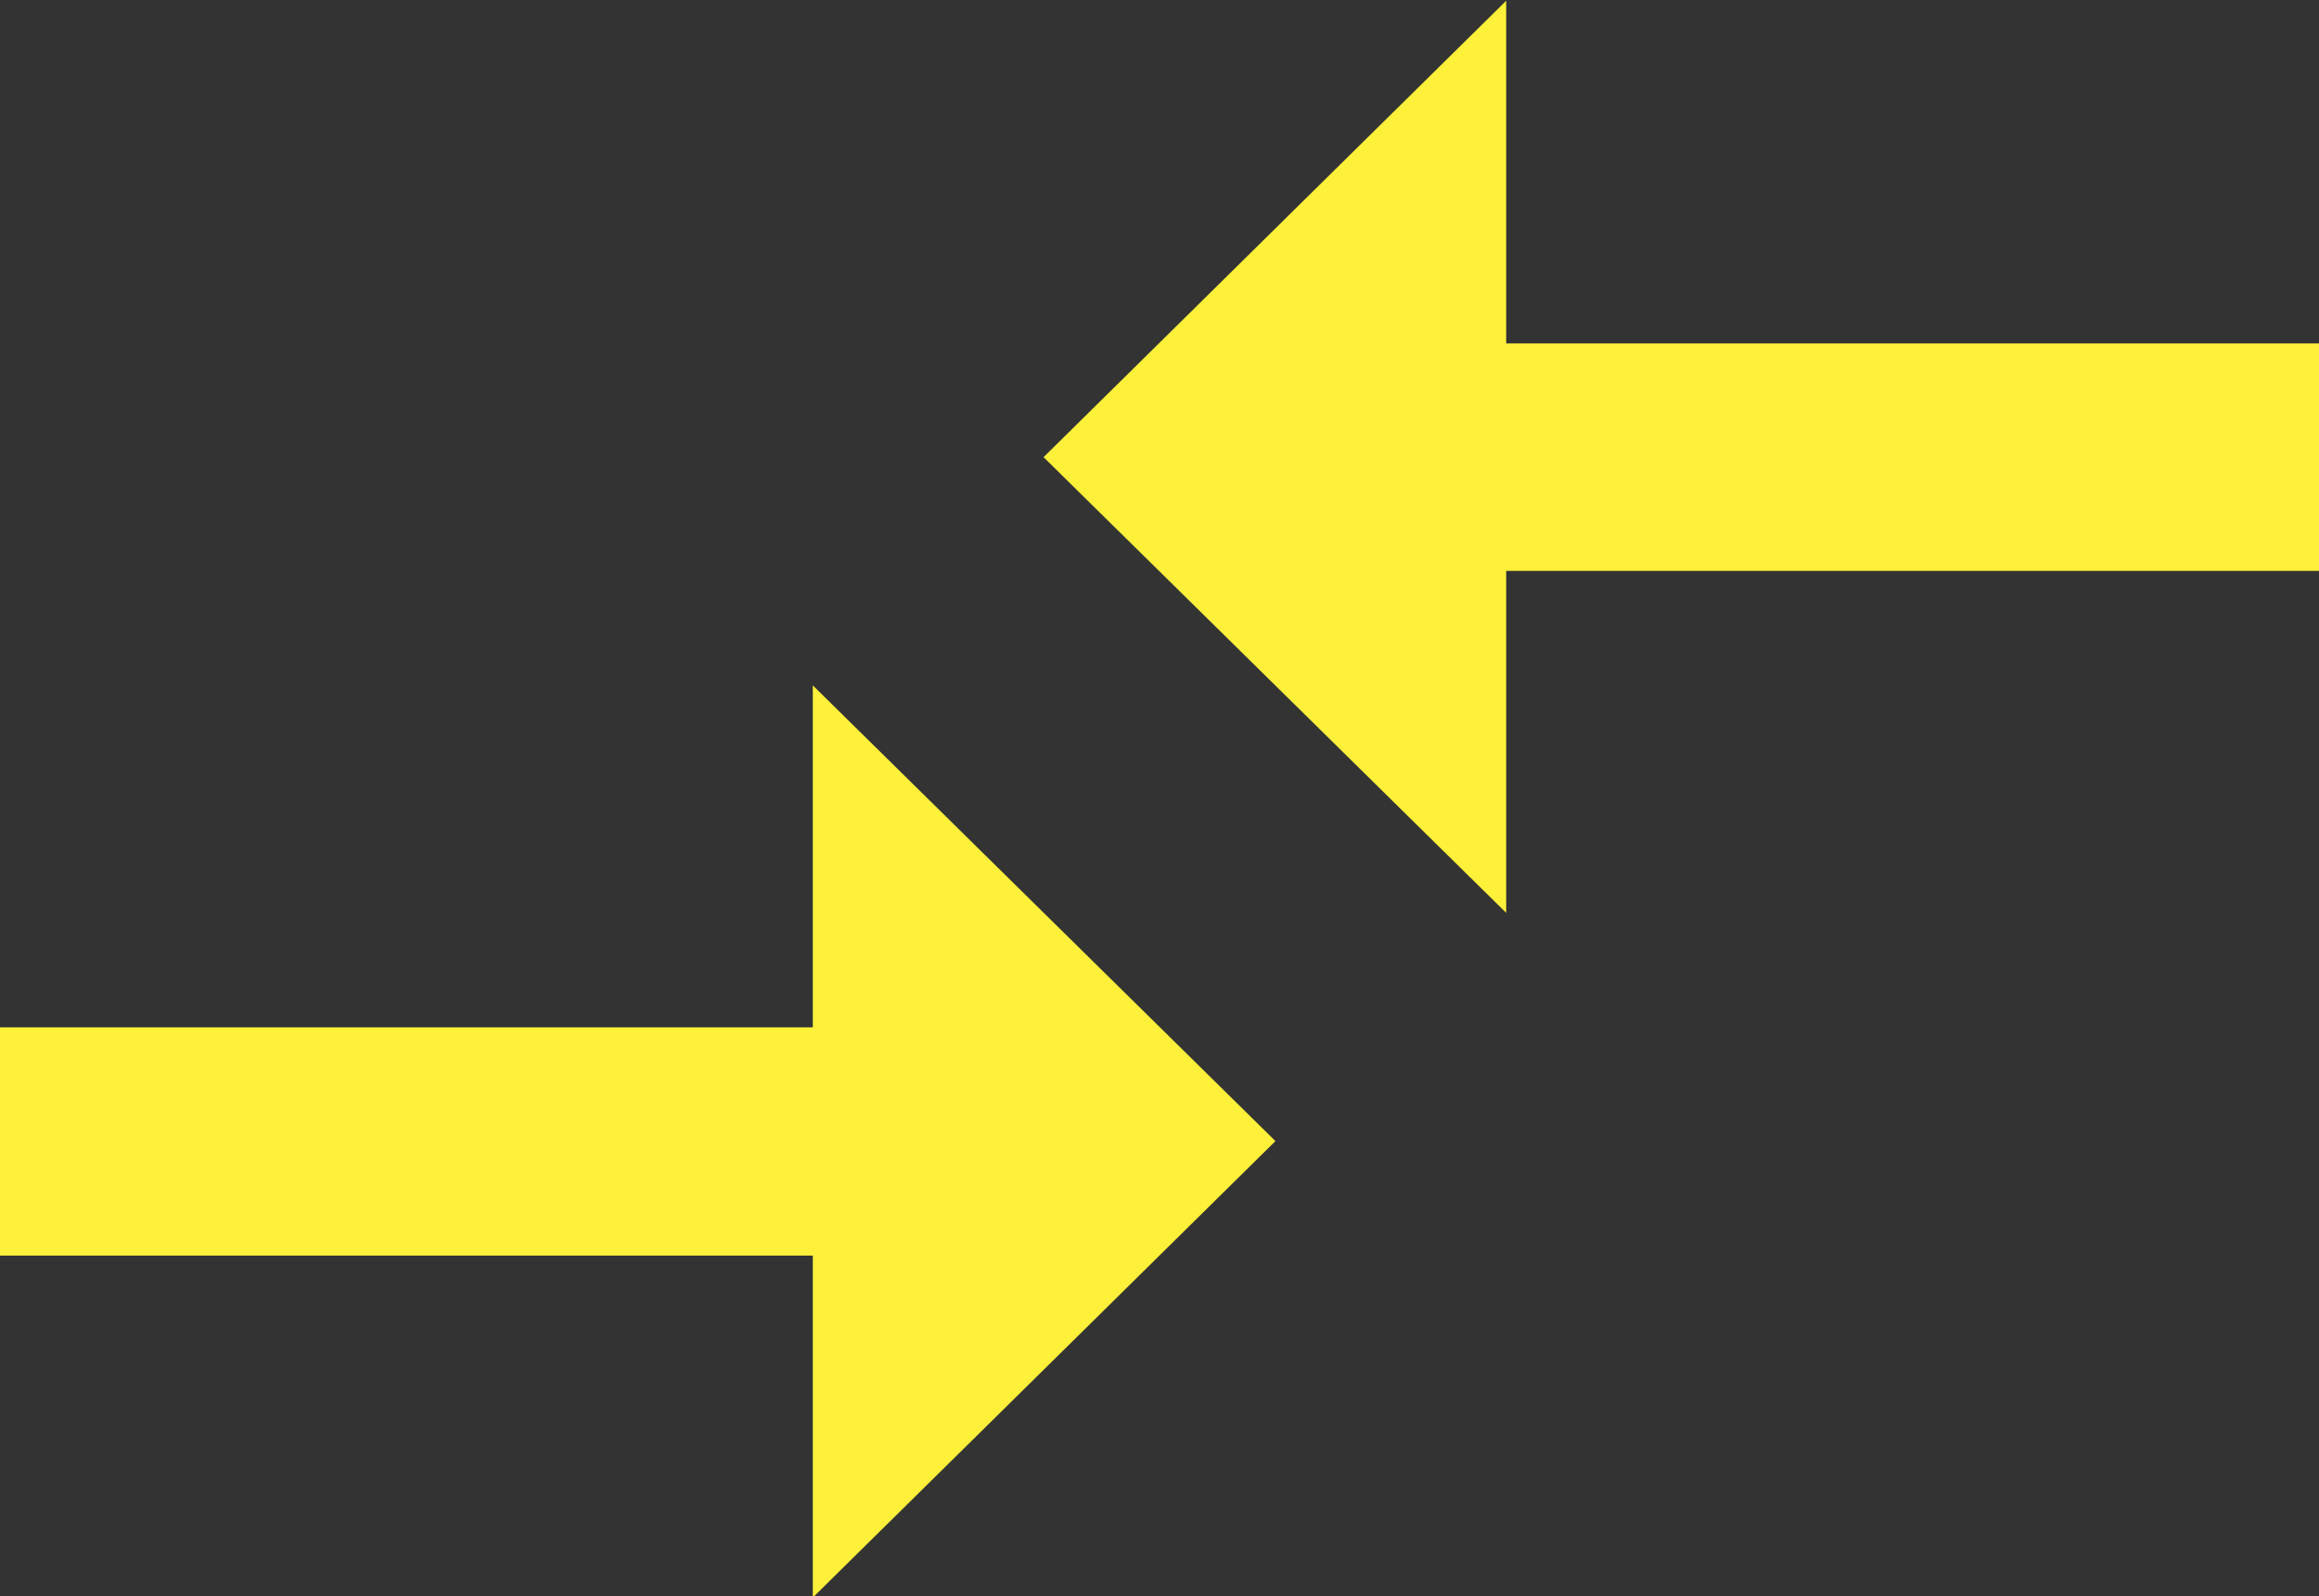 <svg xmlns="http://www.w3.org/2000/svg" width="32" height="22.03" viewBox="0 0 32 22.03">
  <rect x="0" y="0" width="32" height="22.03" fill="#333333" stroke="none"/>
  <defs>
    <style>
      .cls-1 {
        fill: #fff03a;
        fill-rule: evenodd;
      }
    </style>
  </defs>
  <path id="icn_h_compare" class="cls-1" d="M450.216,2474.49H439v3.15h11.216v4.72l6.384-6.3-6.384-6.29v4.72Zm9.568-1.58v-4.72H471v-3.14H459.784v-4.73l-6.384,6.3Z" transform="translate(-439 -2460.31)"/>
</svg>
